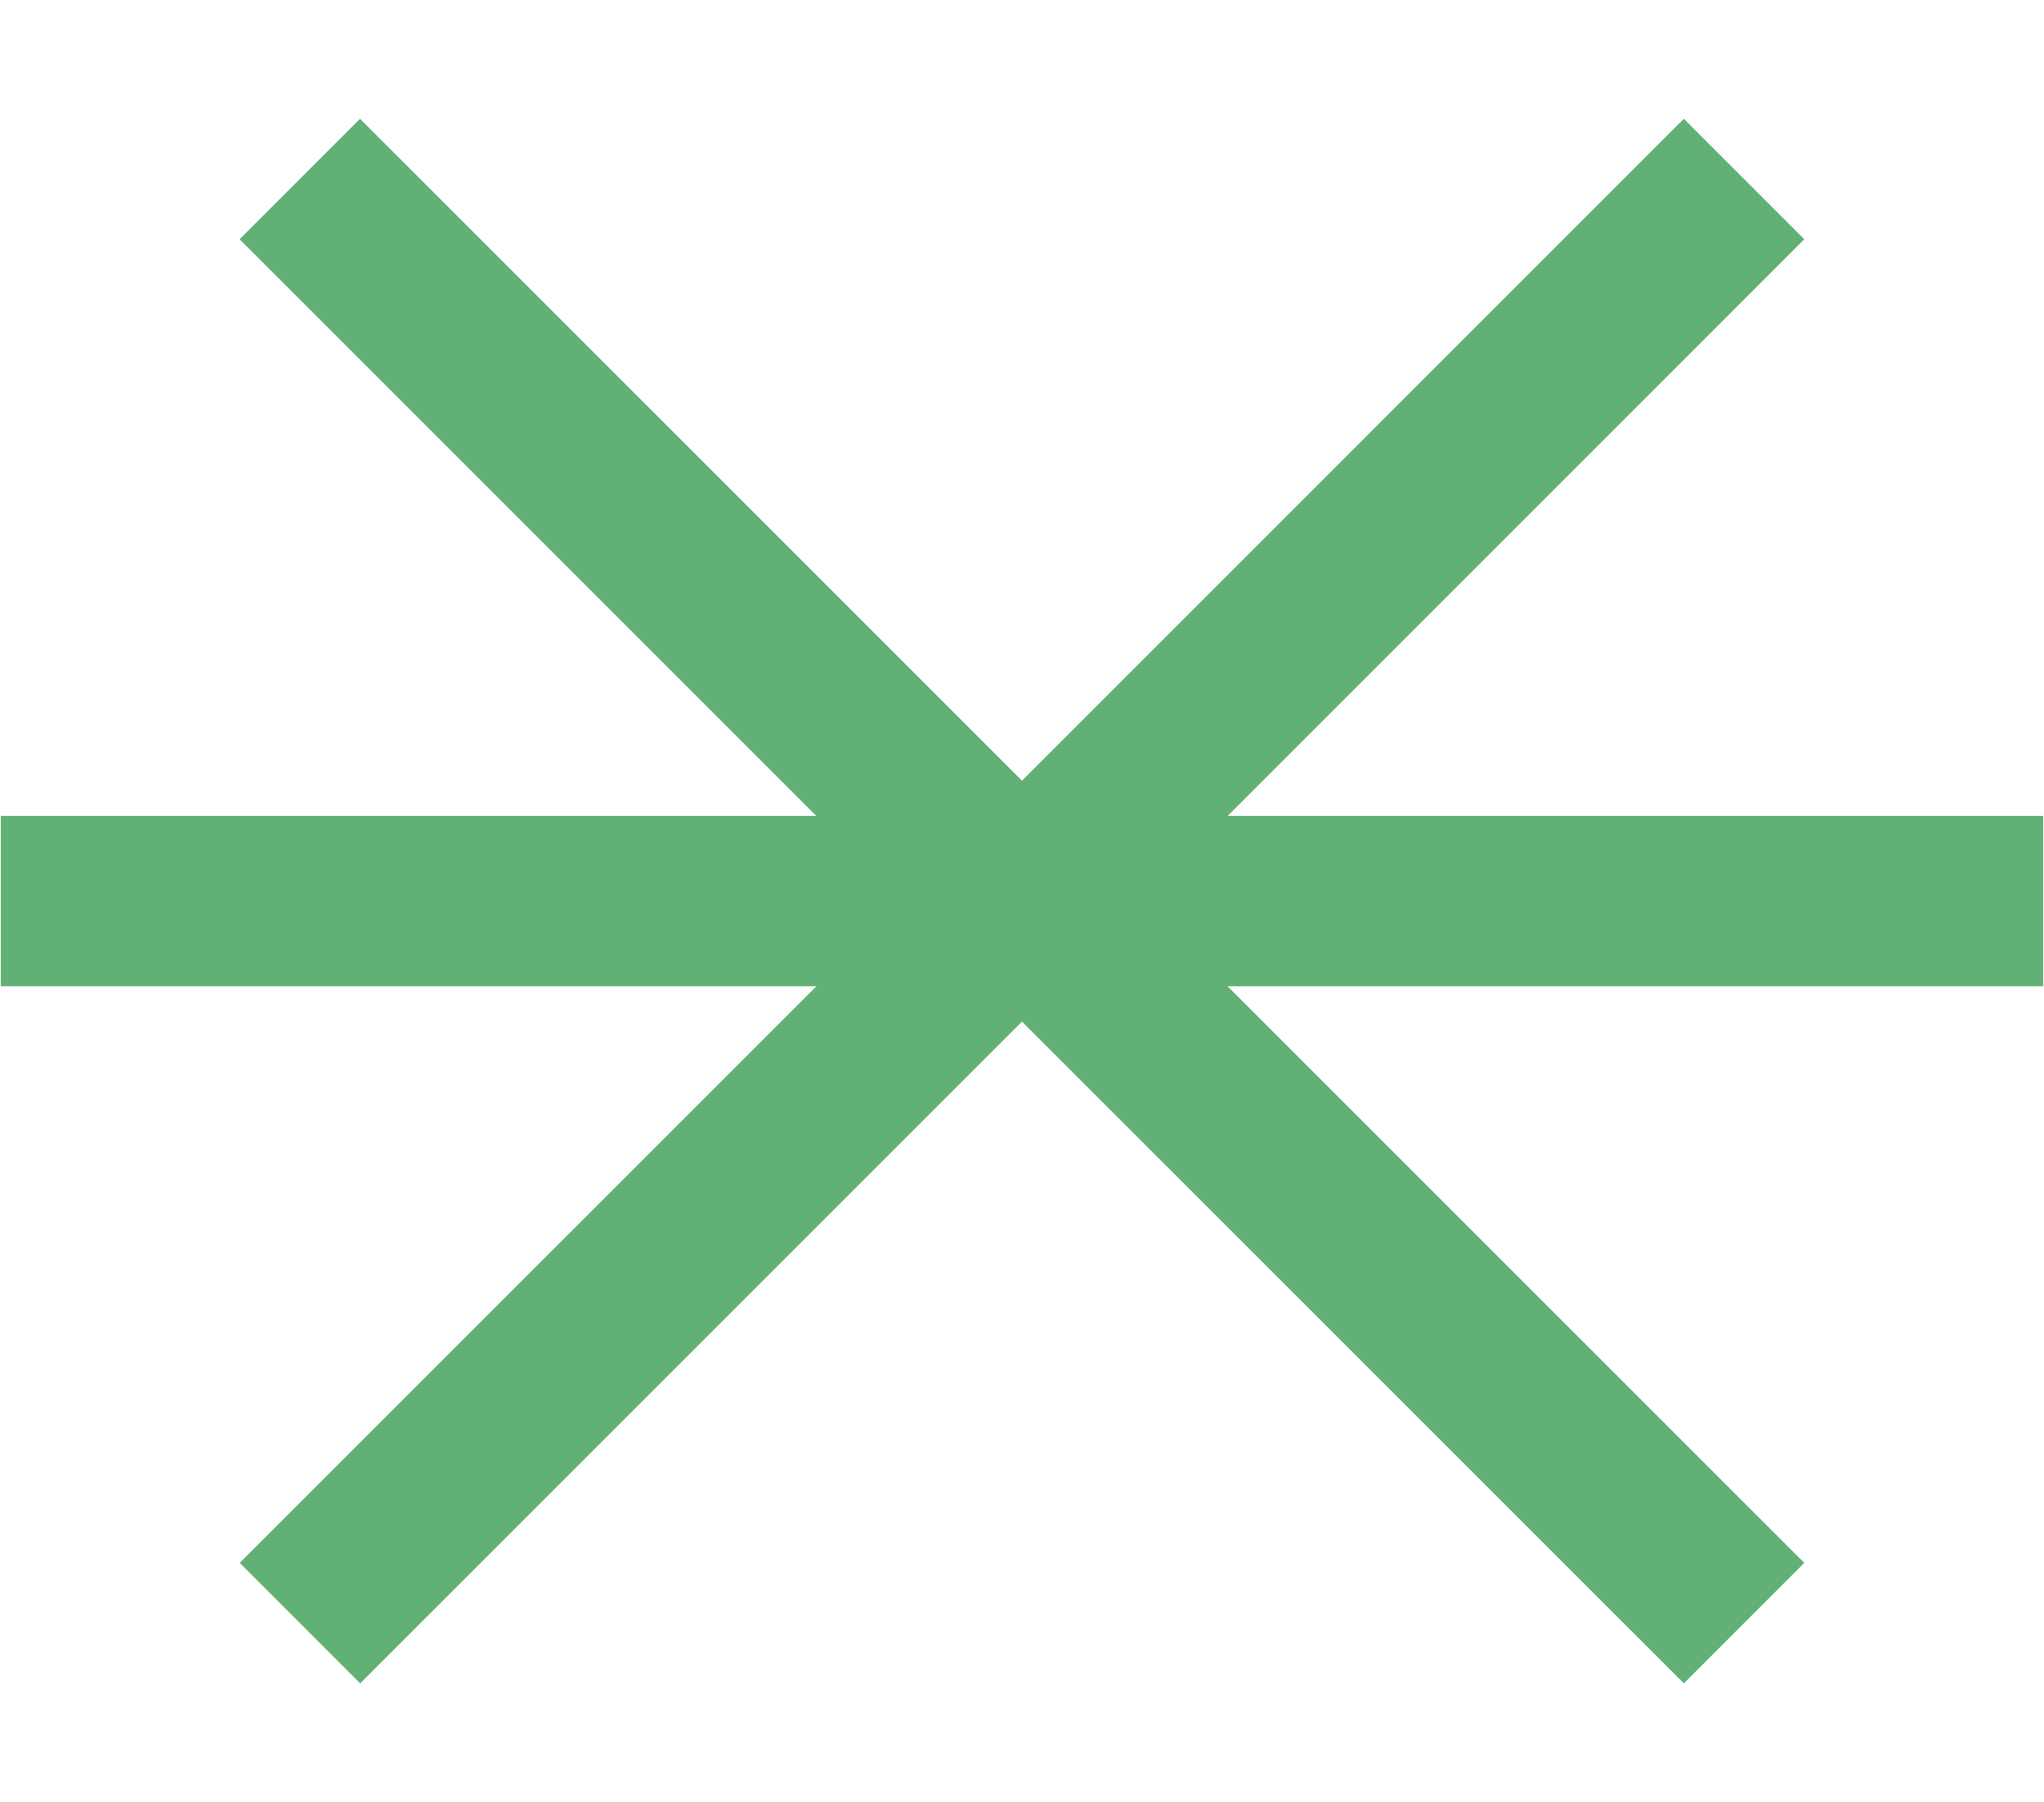 <?xml version="1.0" encoding="UTF-8"?> <svg xmlns="http://www.w3.org/2000/svg" viewBox="0 0 12.00 10.58" data-guides="{&quot;vertical&quot;:[],&quot;horizontal&quot;:[]}"><defs></defs><path fill="none" stroke="#61b075" fill-opacity="1" stroke-width="1" stroke-opacity="1" id="tSvg15331c1f098" title="Path 3" d="M10.239 1.051C7.413 3.877 4.588 6.703 1.761 9.529M10.239 9.529C7.412 6.703 4.587 3.877 1.76 1.051M0.005 5.29C4.002 5.29 7.998 5.29 11.995 5.29"></path></svg> 